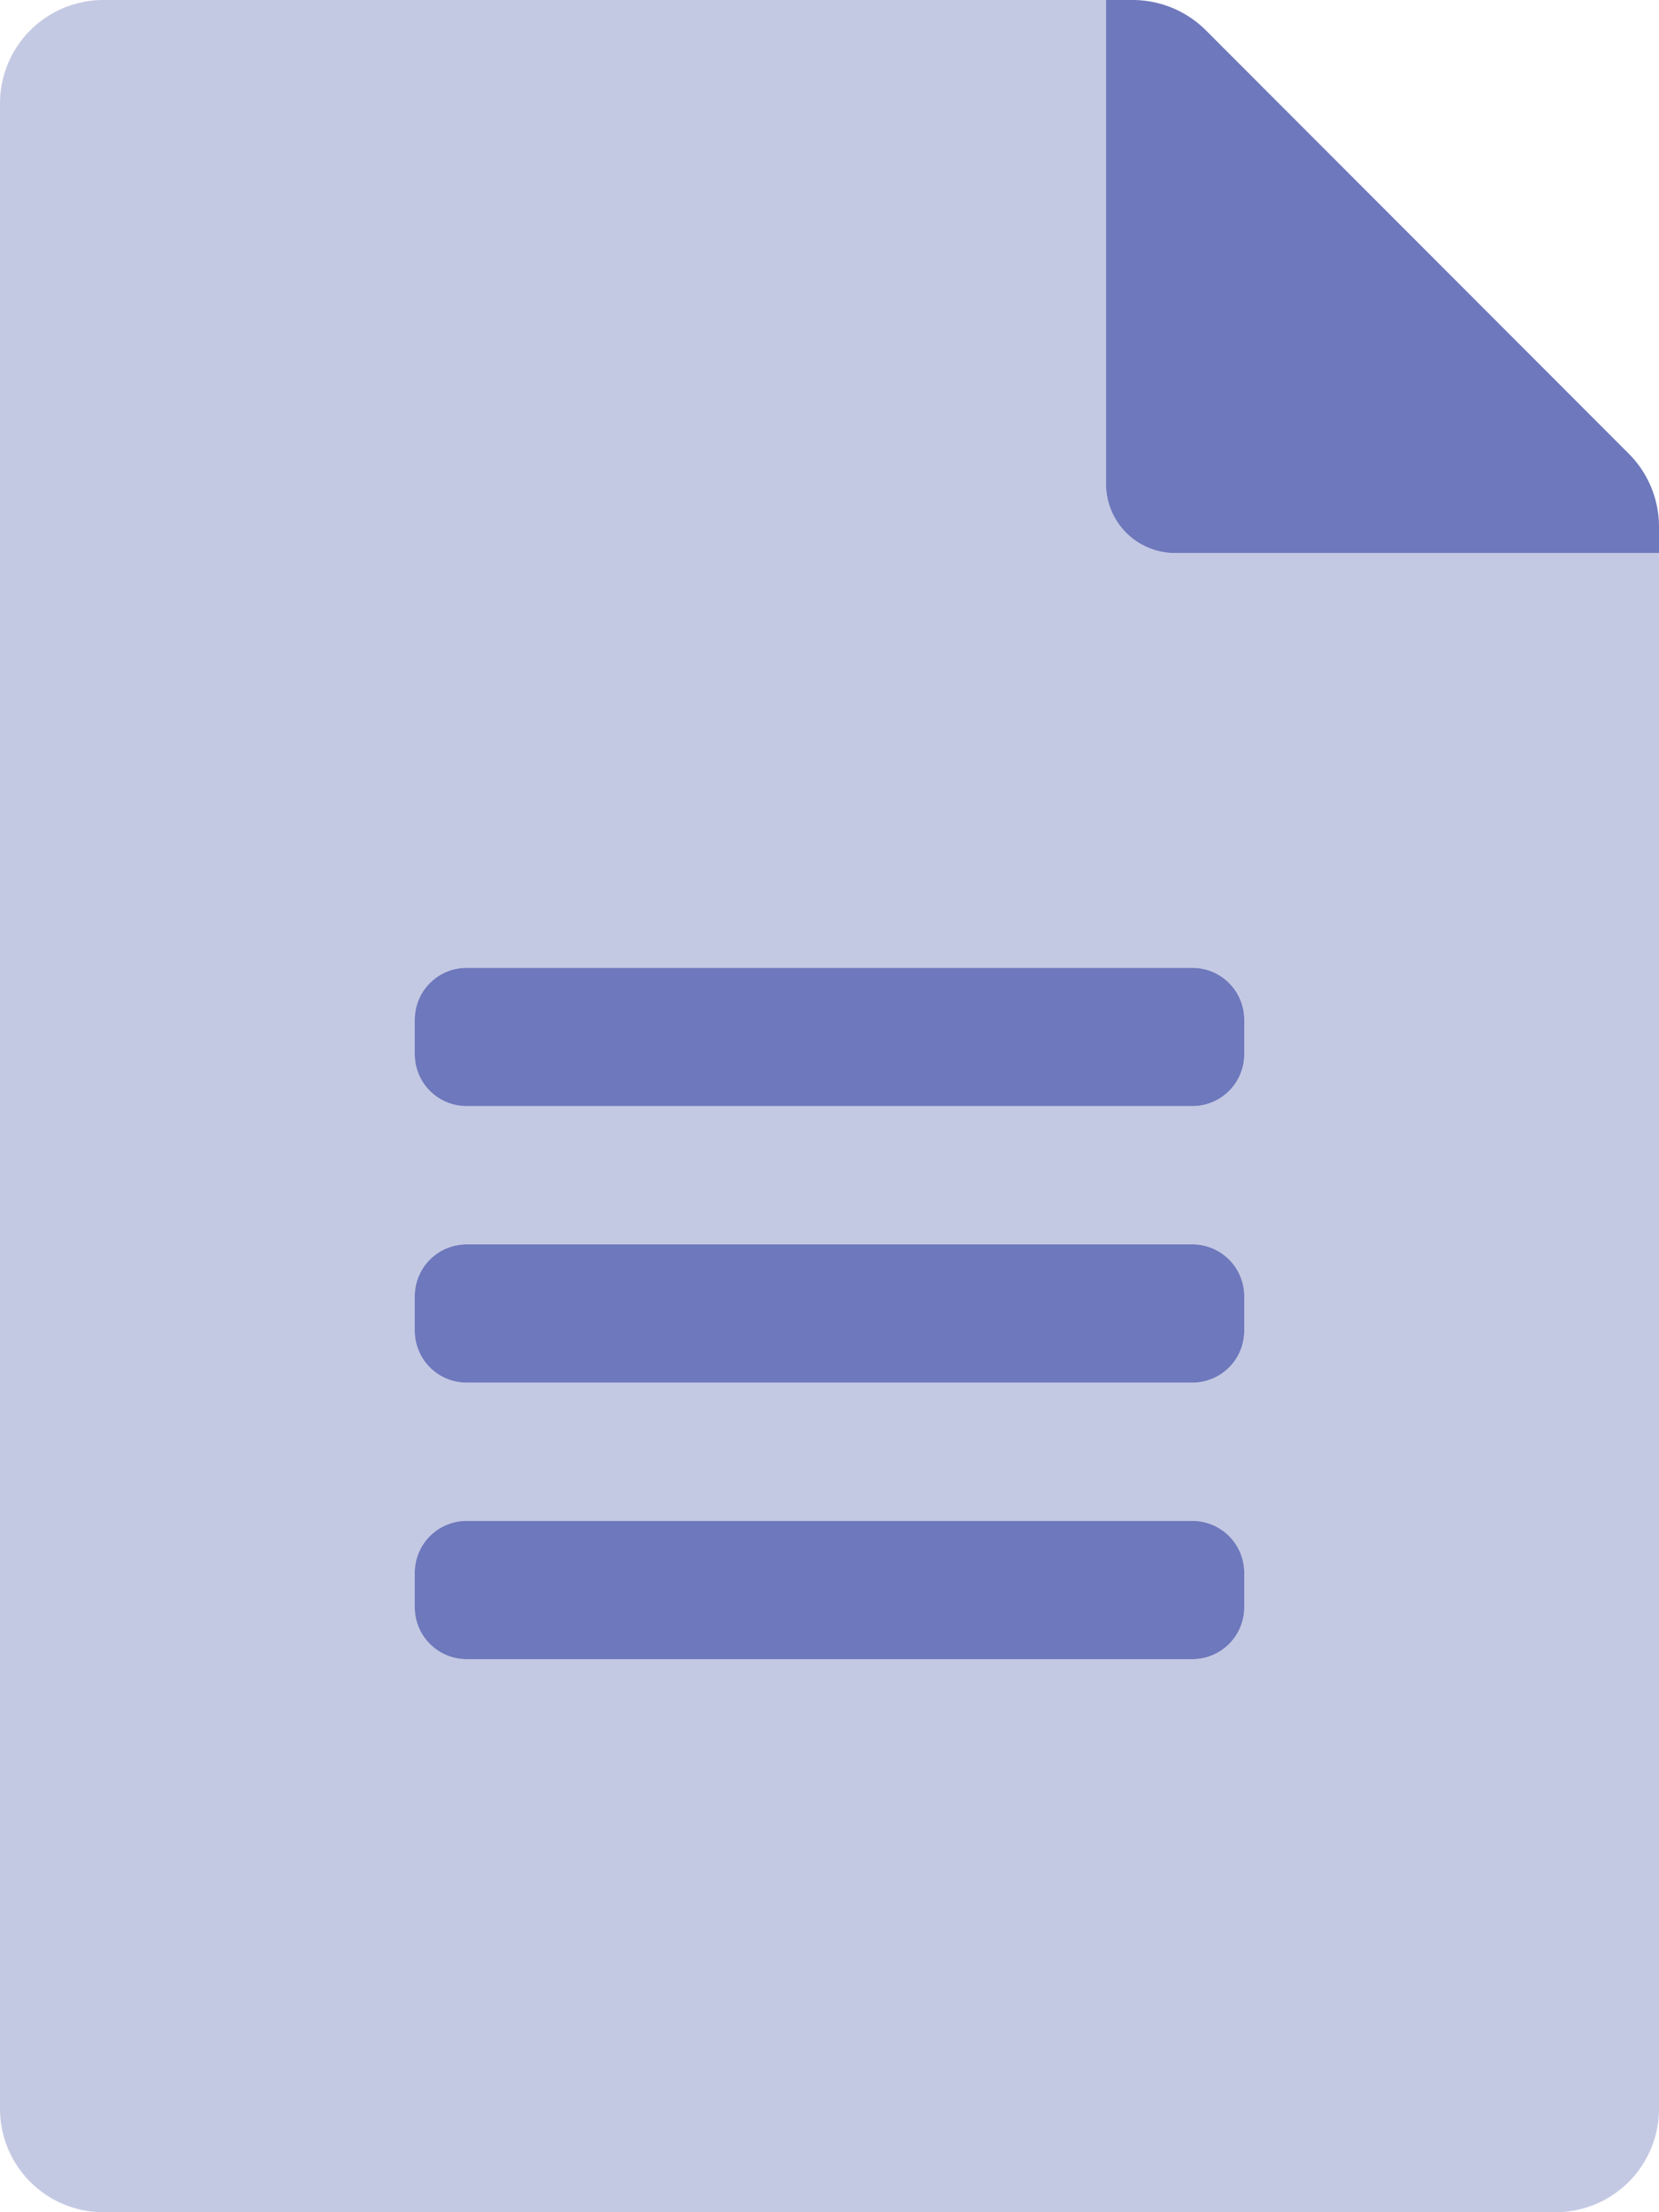 <svg xmlns:xlink="http://www.w3.org/1999/xlink" xmlns="http://www.w3.org/2000/svg" width="384" opacity="0.7" fill="#303f9f" viewBox="0 0 384 512" height="512"><defs><style>.fa-secondary{opacity:.4}</style></defs><path d="M384 128H272a16 16 0 0 1-16-16V0H24A23.94 23.94 0 0 0 0 23.88V488a23.94 23.94 0 0 0 23.88 24H360a23.94 23.94 0 0 0 24-23.88V128zm-96 244a12 12 0 0 1-12 12H108a12 12 0 0 1-12-12v-8a12 12 0 0 1 12-12h168a12 12 0 0 1 12 12zm0-64a12 12 0 0 1-12 12H108a12 12 0 0 1-12-12v-8a12 12 0 0 1 12-12h168a12 12 0 0 1 12 12zm0-64a12 12 0 0 1-12 12H108a12 12 0 0 1-12-12v-8a12 12 0 0 1 12-12h168a12 12 0 0 1 12 12z" class="fa-secondary" fill="#303F9F"></path><path d="M377 105L279.1 7a24 24 0 0 0-17-7H256v112a16 16 0 0 0 16 16h112v-6.1a23.9 23.9 0 0 0-7-16.9zM276 352H108a12 12 0 0 0-12 12v8a12 12 0 0 0 12 12h168a12 12 0 0 0 12-12v-8a12 12 0 0 0-12-12zm0-64H108a12 12 0 0 0-12 12v8a12 12 0 0 0 12 12h168a12 12 0 0 0 12-12v-8a12 12 0 0 0-12-12zm0-64H108a12 12 0 0 0-12 12v8a12 12 0 0 0 12 12h168a12 12 0 0 0 12-12v-8a12 12 0 0 0-12-12z" class="fa-primary" fill="#303F9F"></path></svg>